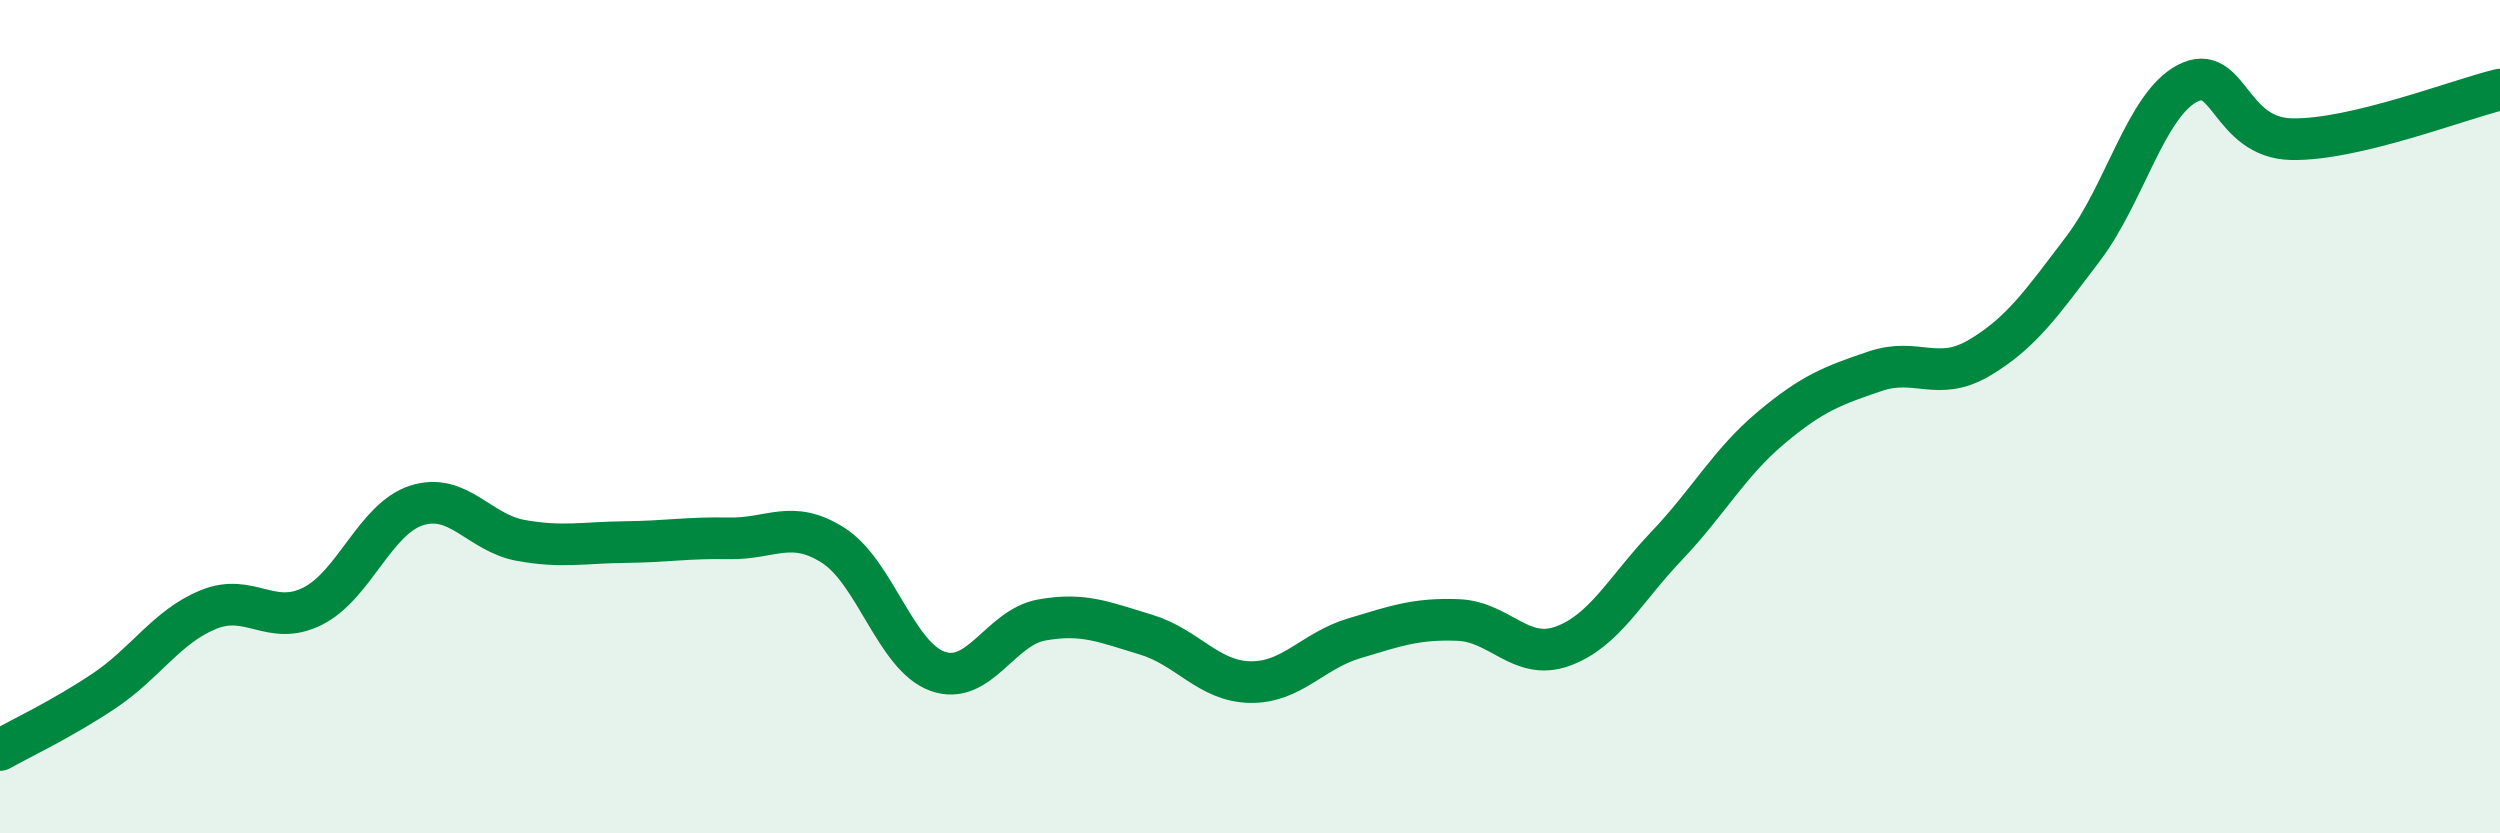 
    <svg width="60" height="20" viewBox="0 0 60 20" xmlns="http://www.w3.org/2000/svg">
      <path
        d="M 0,18 C 0.5,17.72 1.5,17.25 2.5,16.58 C 3.5,15.91 4,15.04 5,14.63 C 6,14.22 6.5,15.05 7.5,14.55 C 8.5,14.05 9,12.45 10,12.13 C 11,11.81 11.5,12.79 12.5,12.97 C 13.5,13.15 14,13.02 15,13.01 C 16,13 16.5,12.9 17.5,12.92 C 18.5,12.94 19,12.45 20,13.09 C 21,13.73 21.5,15.75 22.5,16.11 C 23.5,16.47 24,15.06 25,14.88 C 26,14.7 26.5,14.93 27.5,15.23 C 28.5,15.53 29,16.35 30,16.37 C 31,16.39 31.5,15.62 32.5,15.32 C 33.5,15.02 34,14.84 35,14.88 C 36,14.92 36.5,15.87 37.5,15.51 C 38.5,15.15 39,14.15 40,13.1 C 41,12.05 41.5,11.11 42.5,10.27 C 43.5,9.43 44,9.25 45,8.91 C 46,8.57 46.5,9.18 47.5,8.59 C 48.5,8 49,7.28 50,5.96 C 51,4.64 51.5,2.52 52.5,2 C 53.5,1.48 53.5,3.31 55,3.34 C 56.5,3.37 59,2.39 60,2.15L60 20L0 20Z"
        fill="#008740"
        opacity="0.1"
        stroke-linecap="round"
        stroke-linejoin="round"
      />
      <path
        d="M 0,18 C 0.5,17.72 1.5,17.25 2.5,16.58 C 3.5,15.91 4,15.04 5,14.63 C 6,14.22 6.5,15.05 7.5,14.55 C 8.5,14.05 9,12.45 10,12.13 C 11,11.81 11.5,12.79 12.5,12.97 C 13.5,13.15 14,13.02 15,13.01 C 16,13 16.5,12.9 17.5,12.92 C 18.5,12.94 19,12.45 20,13.09 C 21,13.73 21.5,15.75 22.5,16.11 C 23.5,16.47 24,15.06 25,14.88 C 26,14.7 26.5,14.93 27.5,15.23 C 28.5,15.53 29,16.35 30,16.37 C 31,16.39 31.5,15.62 32.5,15.32 C 33.5,15.02 34,14.84 35,14.88 C 36,14.92 36.5,15.87 37.5,15.51 C 38.5,15.15 39,14.15 40,13.1 C 41,12.05 41.5,11.11 42.5,10.27 C 43.5,9.43 44,9.25 45,8.91 C 46,8.57 46.5,9.18 47.5,8.59 C 48.5,8 49,7.28 50,5.96 C 51,4.64 51.5,2.52 52.5,2 C 53.5,1.48 53.5,3.31 55,3.34 C 56.5,3.37 59,2.39 60,2.15"
        stroke="#008740"
        stroke-width="1"
        fill="none"
        stroke-linecap="round"
        stroke-linejoin="round"
      />
    </svg>
  
